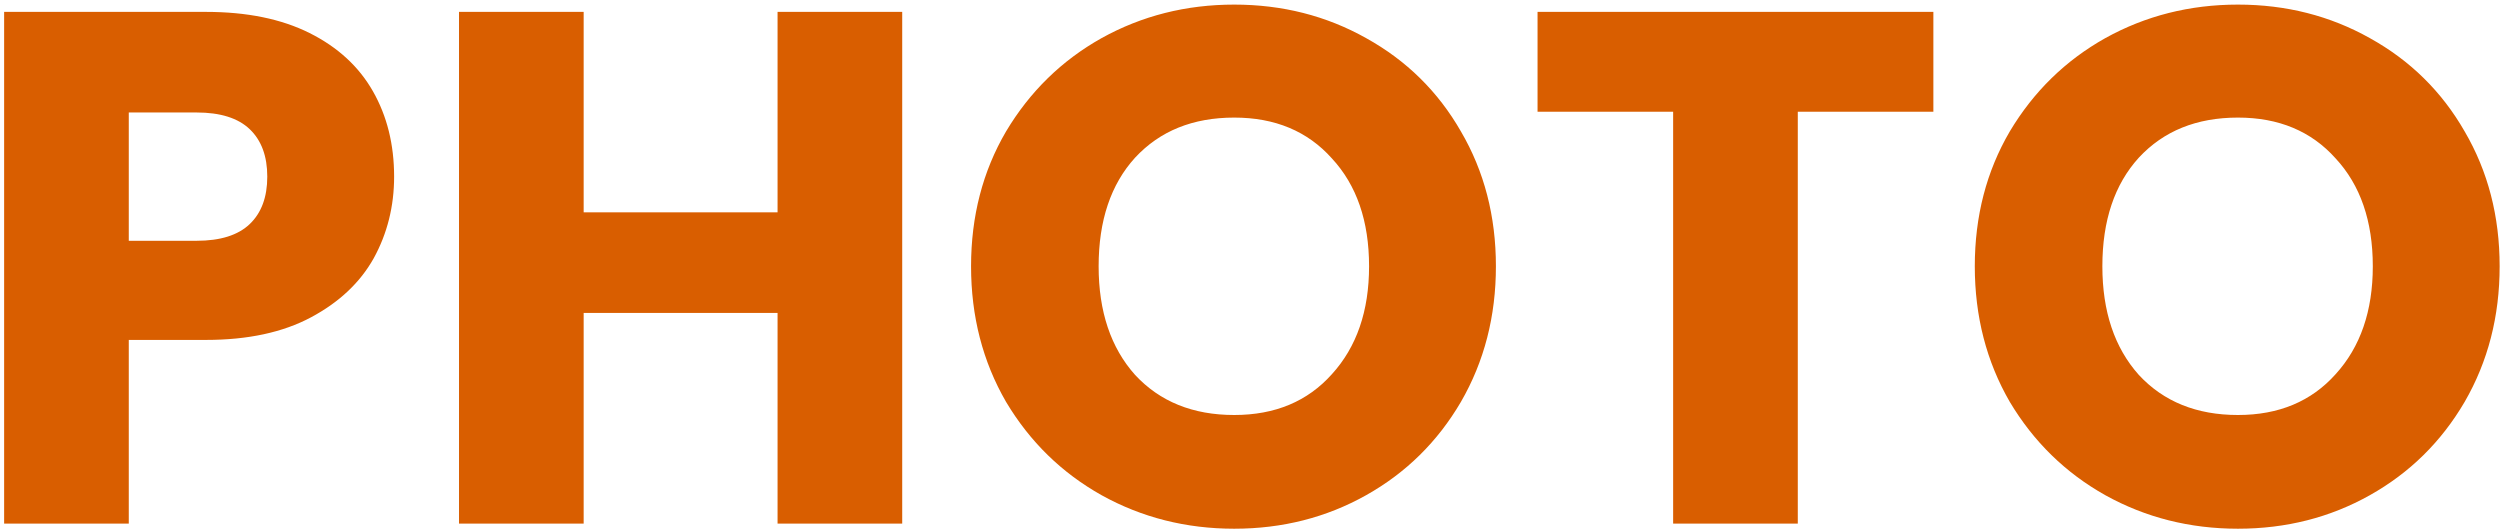 <?xml version="1.0" encoding="UTF-8"?> <svg xmlns="http://www.w3.org/2000/svg" width="487" height="103" viewBox="0 0 487 103" fill="none"><path d="M76.774 34.408C76.774 40.183 75.449 45.484 72.798 50.312C70.147 55.045 66.077 58.879 60.586 61.814C55.095 64.749 48.279 66.216 40.138 66.216H25.086V102H0.804V2.316H40.138C48.09 2.316 54.811 3.689 60.302 6.434C65.793 9.179 69.911 12.966 72.656 17.794C75.401 22.622 76.774 28.16 76.774 34.408ZM38.292 46.904C42.931 46.904 46.386 45.815 48.658 43.638C50.93 41.461 52.066 38.384 52.066 34.408C52.066 30.432 50.93 27.355 48.658 25.178C46.386 23.001 42.931 21.912 38.292 21.912H25.086V46.904H38.292ZM175.751 2.316V102H151.469V60.962H113.697V102H89.415V2.316H113.697V41.366H151.469V2.316H175.751ZM240.425 102.994C231.053 102.994 222.438 100.817 214.581 96.462C206.818 92.107 200.617 86.049 195.979 78.286C191.435 70.429 189.163 61.625 189.163 51.874C189.163 42.123 191.435 33.367 195.979 25.604C200.617 17.841 206.818 11.783 214.581 7.428C222.438 3.073 231.053 0.896 240.425 0.896C249.797 0.896 258.364 3.073 266.127 7.428C273.984 11.783 280.137 17.841 284.587 25.604C289.131 33.367 291.403 42.123 291.403 51.874C291.403 61.625 289.131 70.429 284.587 78.286C280.043 86.049 273.889 92.107 266.127 96.462C258.364 100.817 249.797 102.994 240.425 102.994ZM240.425 80.842C248.377 80.842 254.719 78.191 259.453 72.89C264.281 67.589 266.695 60.583 266.695 51.874C266.695 43.07 264.281 36.065 259.453 30.858C254.719 25.557 248.377 22.906 240.425 22.906C232.378 22.906 225.941 25.509 221.113 30.716C216.379 35.923 214.013 42.975 214.013 51.874C214.013 60.678 216.379 67.731 221.113 73.032C225.941 78.239 232.378 80.842 240.425 80.842ZM376.621 2.316V21.77H350.209V102H325.927V21.77H299.515V2.316H376.621ZM435.952 102.994C426.58 102.994 417.965 100.817 410.108 96.462C402.345 92.107 396.145 86.049 391.506 78.286C386.962 70.429 384.69 61.625 384.69 51.874C384.69 42.123 386.962 33.367 391.506 25.604C396.145 17.841 402.345 11.783 410.108 7.428C417.965 3.073 426.58 0.896 435.952 0.896C445.324 0.896 453.891 3.073 461.654 7.428C469.511 11.783 475.665 17.841 480.114 25.604C484.658 33.367 486.93 42.123 486.93 51.874C486.93 61.625 484.658 70.429 480.114 78.286C475.57 86.049 469.417 92.107 461.654 96.462C453.891 100.817 445.324 102.994 435.952 102.994ZM435.952 80.842C443.904 80.842 450.247 78.191 454.98 72.89C459.808 67.589 462.222 60.583 462.222 51.874C462.222 43.07 459.808 36.065 454.98 30.858C450.247 25.557 443.904 22.906 435.952 22.906C427.905 22.906 421.468 25.509 416.64 30.716C411.907 35.923 409.54 42.975 409.54 51.874C409.54 60.678 411.907 67.731 416.64 73.032C421.468 78.239 427.905 80.842 435.952 80.842Z" fill="#D95E00"></path></svg> 